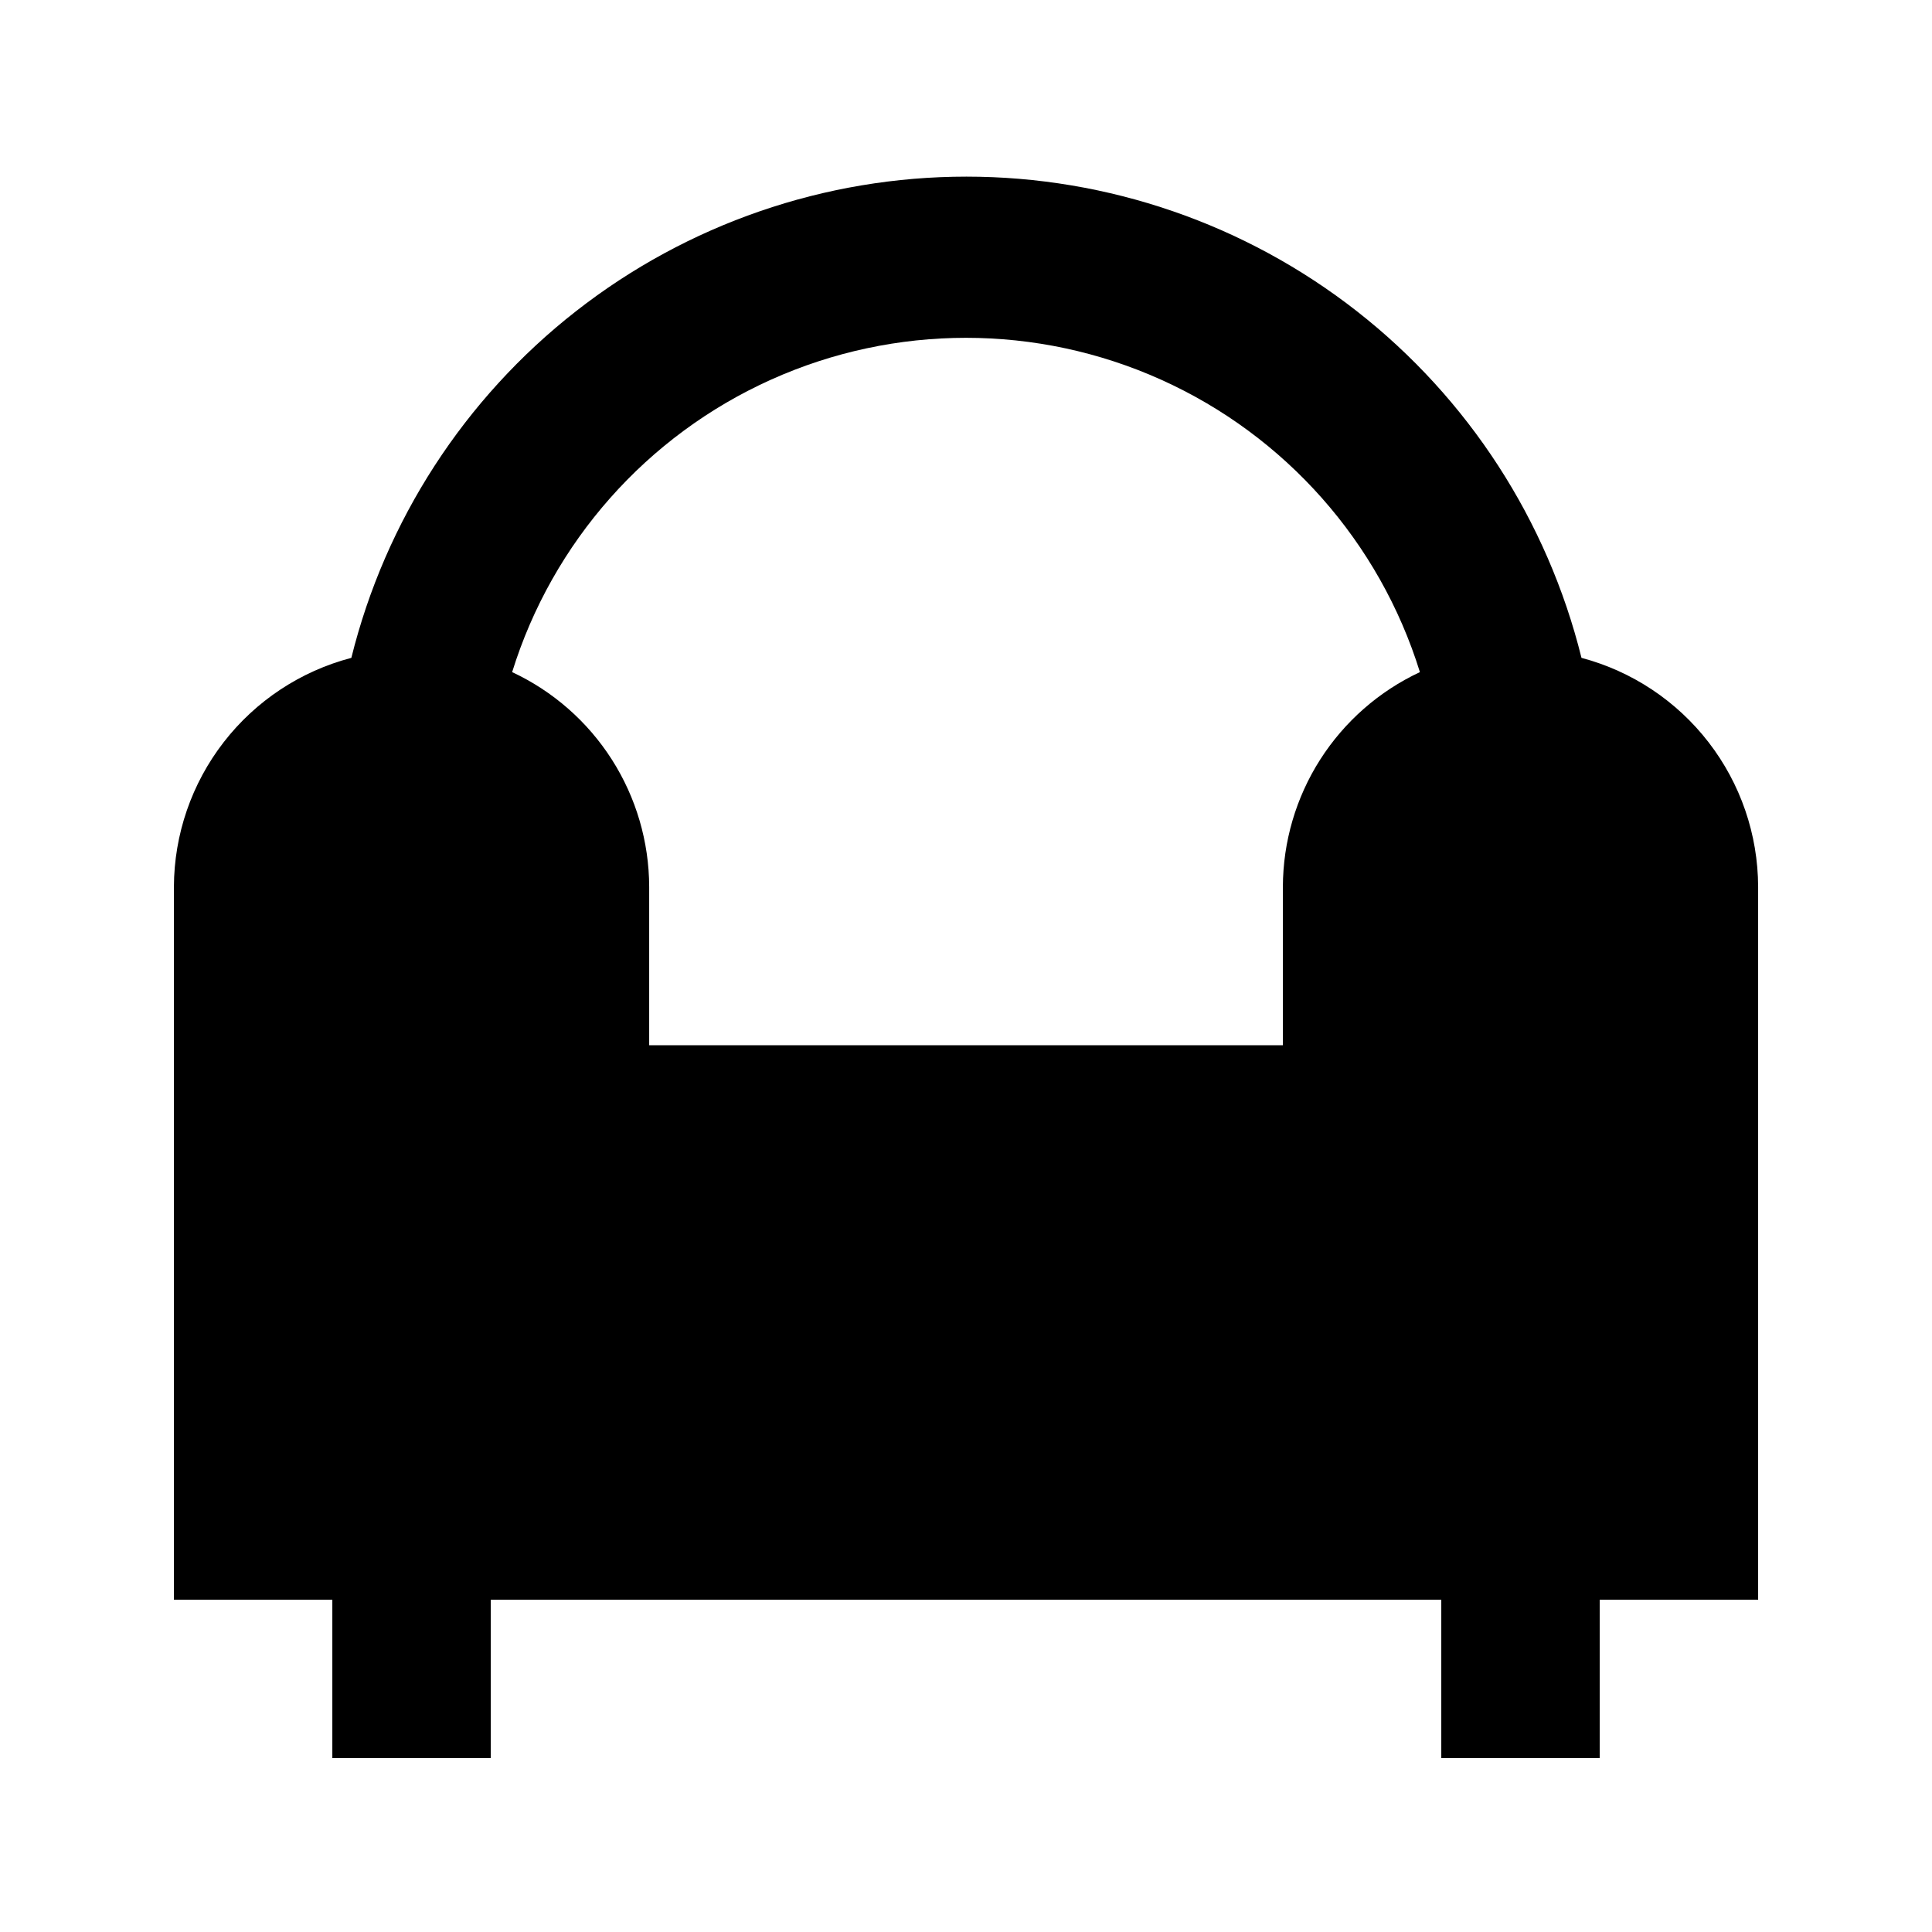 <?xml version="1.0" encoding="UTF-8"?>
<!-- Uploaded to: SVG Repo, www.svgrepo.com, Generator: SVG Repo Mixer Tools -->
<svg fill="#000000" width="800px" height="800px" version="1.1" viewBox="144 144 512 512" xmlns="http://www.w3.org/2000/svg">
 <path d="m563.11 318.34c-9.023-36.41-29.977-68.746-59.52-91.859-29.543-23.113-65.973-35.672-103.48-35.672-37.508 0-73.938 12.559-103.48 35.672-29.543 23.113-50.496 55.449-59.52 91.859-13.43 3.516-25.32 11.371-33.824 22.34-8.504 10.973-13.145 24.445-13.199 38.328v188.93l41.984-0.004v41.984h41.984v-41.984h251.9v41.984h41.984v-41.984h41.984v-188.93c-0.043-13.855-4.652-27.305-13.117-38.273-8.461-10.969-20.305-18.84-33.695-22.395zm-79.141 60.668v41.984h-167.93v-41.984c-0.031-11.953-3.465-23.648-9.895-33.723-6.43-10.07-15.594-18.109-26.422-23.168 10.699-34.453 35.66-62.664 68.555-77.48 32.895-14.816 70.562-14.816 103.46 0 32.895 14.816 57.855 43.027 68.555 77.48-10.824 5.059-19.988 13.098-26.422 23.168-6.43 10.074-9.859 21.77-9.895 33.723z"/>
</svg>